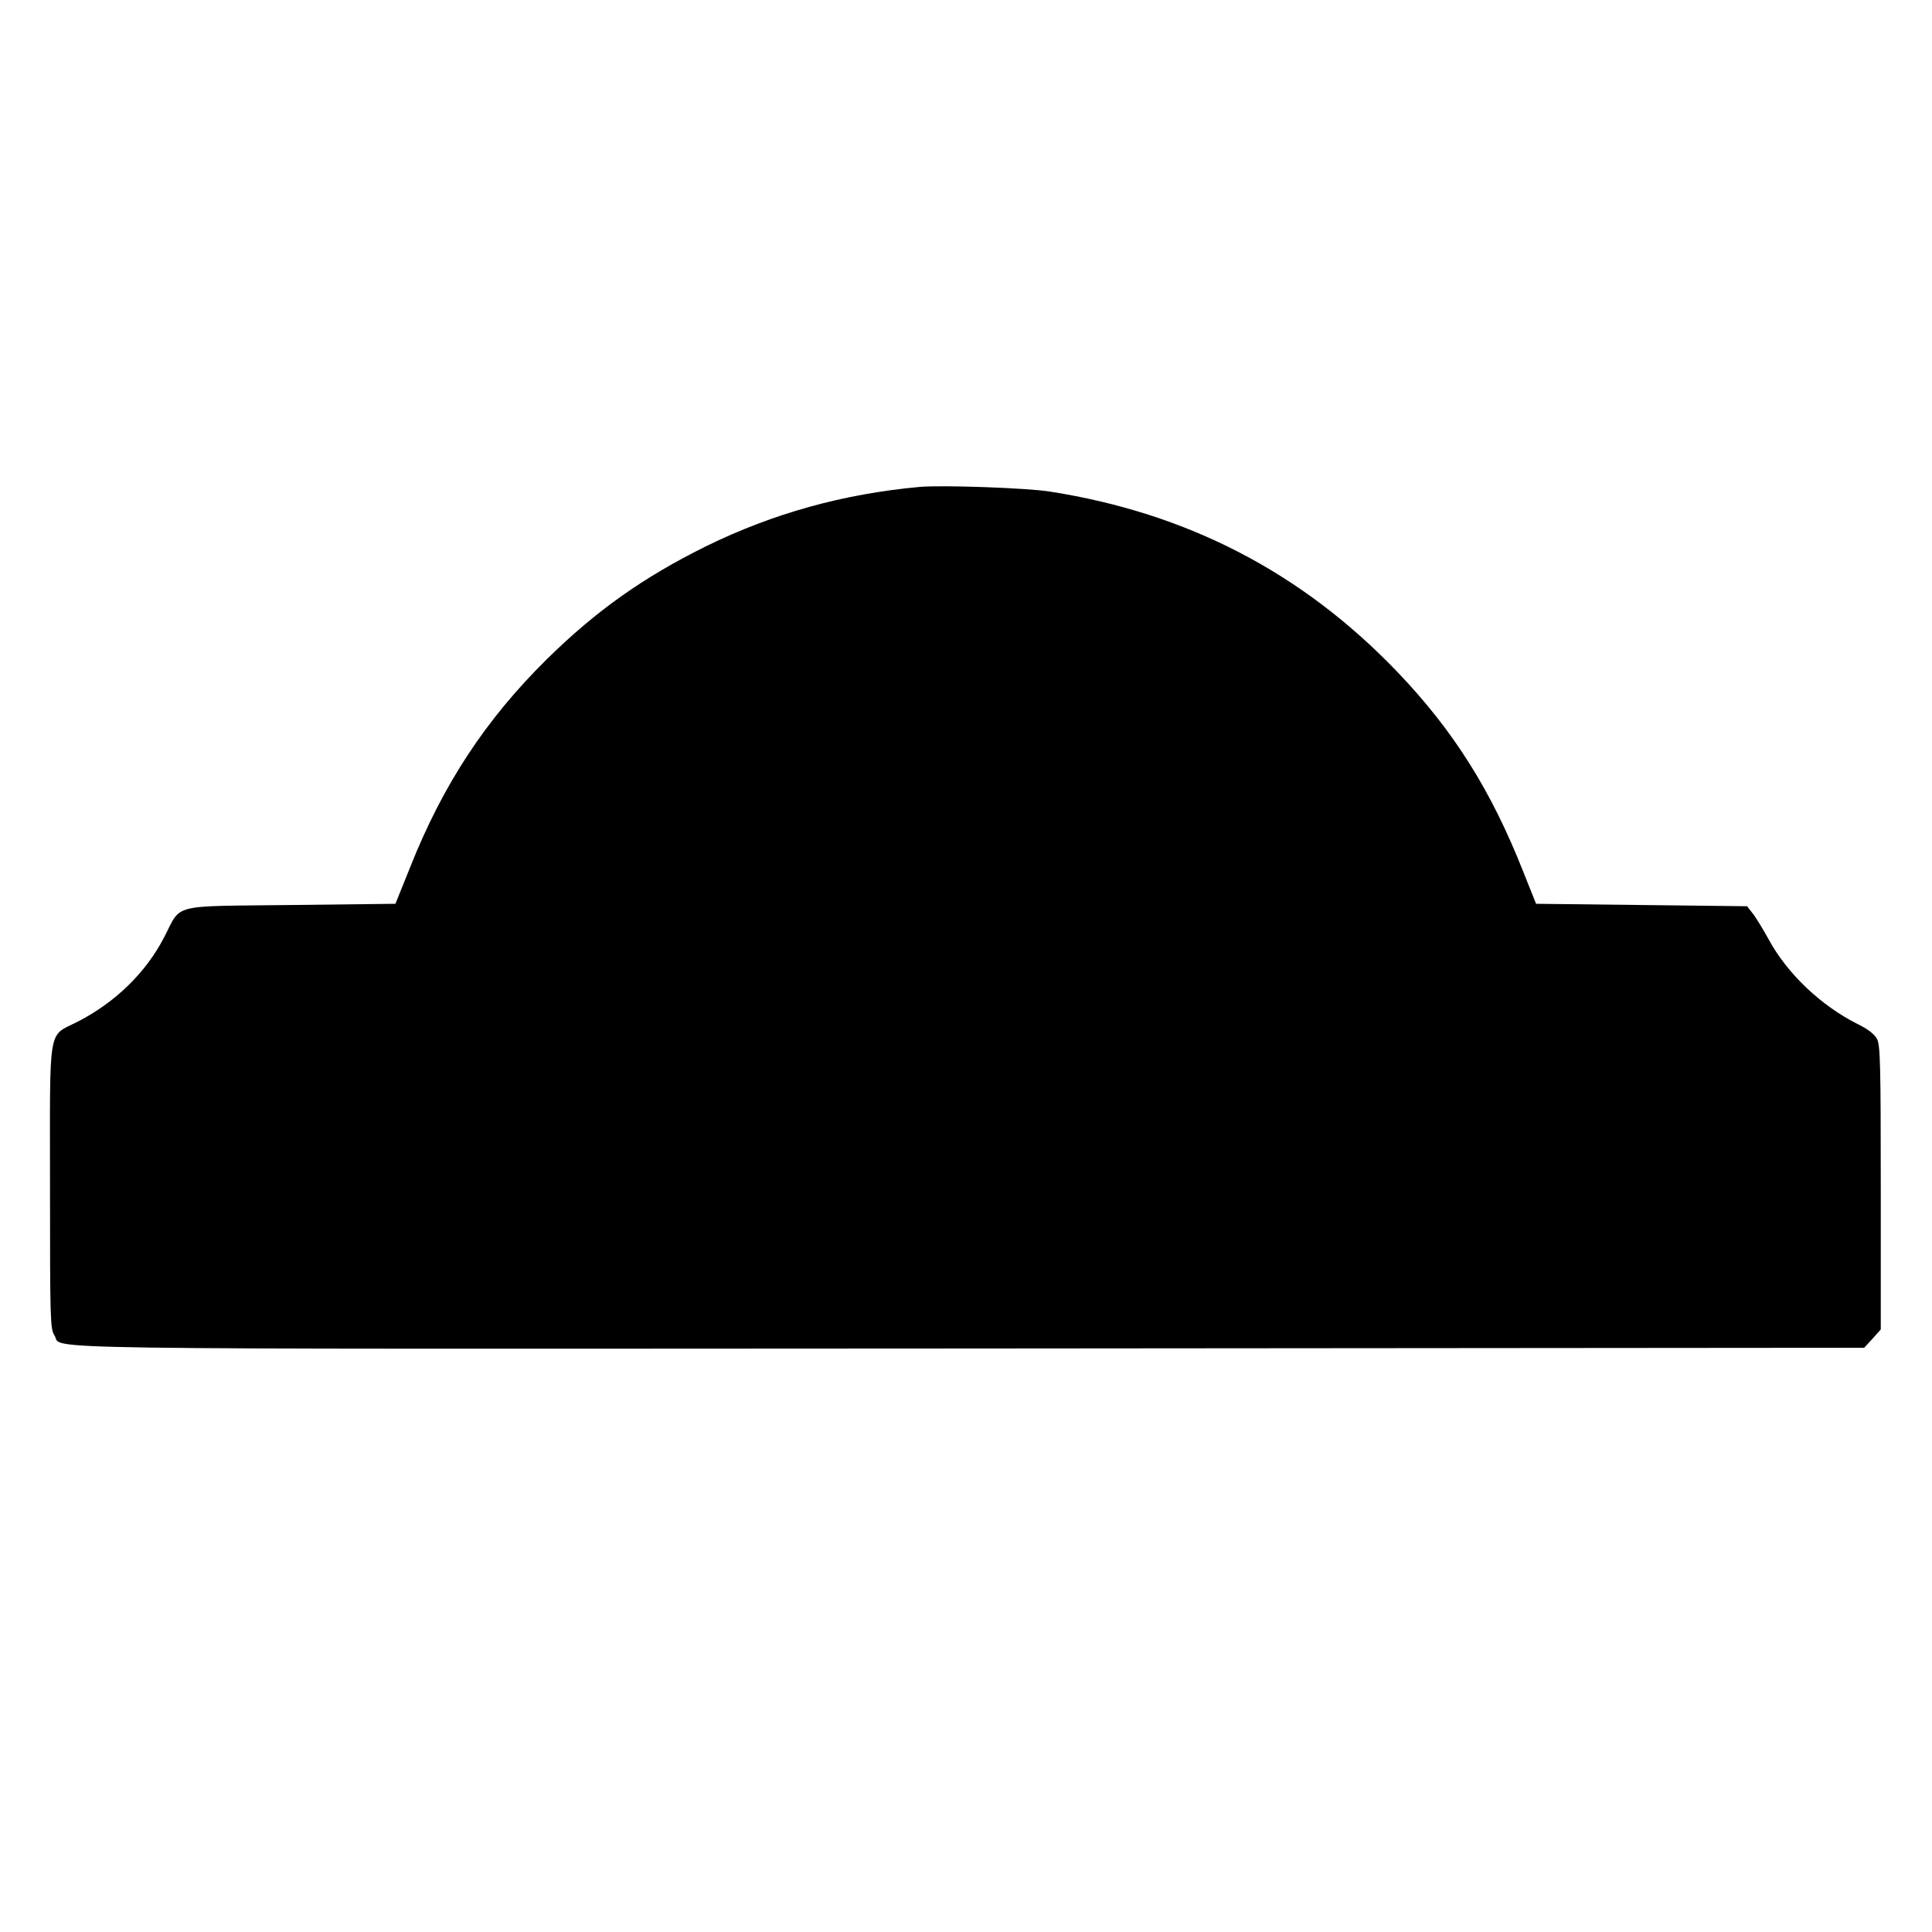 <?xml version="1.0" encoding="UTF-8" standalone="yes"?>
<svg version="1.0" xmlns="http://www.w3.org/2000/svg" width="100mm" height="100mm" viewBox="0 0 792 612" preserveAspectRatio="xMidYMid meet">
  <g transform="translate(0,612) scale(0.1,-0.1)" fill="#000000" stroke="none">
    <path d="M3770 5024 c-314 -29 -599 -108 -875 -243 -257 -127 -452 -265 -654
-464 -251 -248 -425 -513 -560 -853 l-60 -149 -429 -5 c-499 -6 -446 8 -519
-132 -74 -144 -200 -267 -354 -346 -125 -64 -114 -2 -114 -676 0 -547 1 -584
18 -610 40 -60 -249 -56 3753 -54 l3666 3 34 37 34 38 0 580 c0 501 -2 585
-15 610 -10 20 -37 41 -78 61 -152 76 -291 208 -367 349 -25 45 -55 94 -67
108 l-21 27 -433 5 -432 5 -52 130 c-132 335 -287 581 -519 823 -390 406 -859
649 -1423 737 -95 15 -441 27 -533 19z"/>
  </g>
</svg>